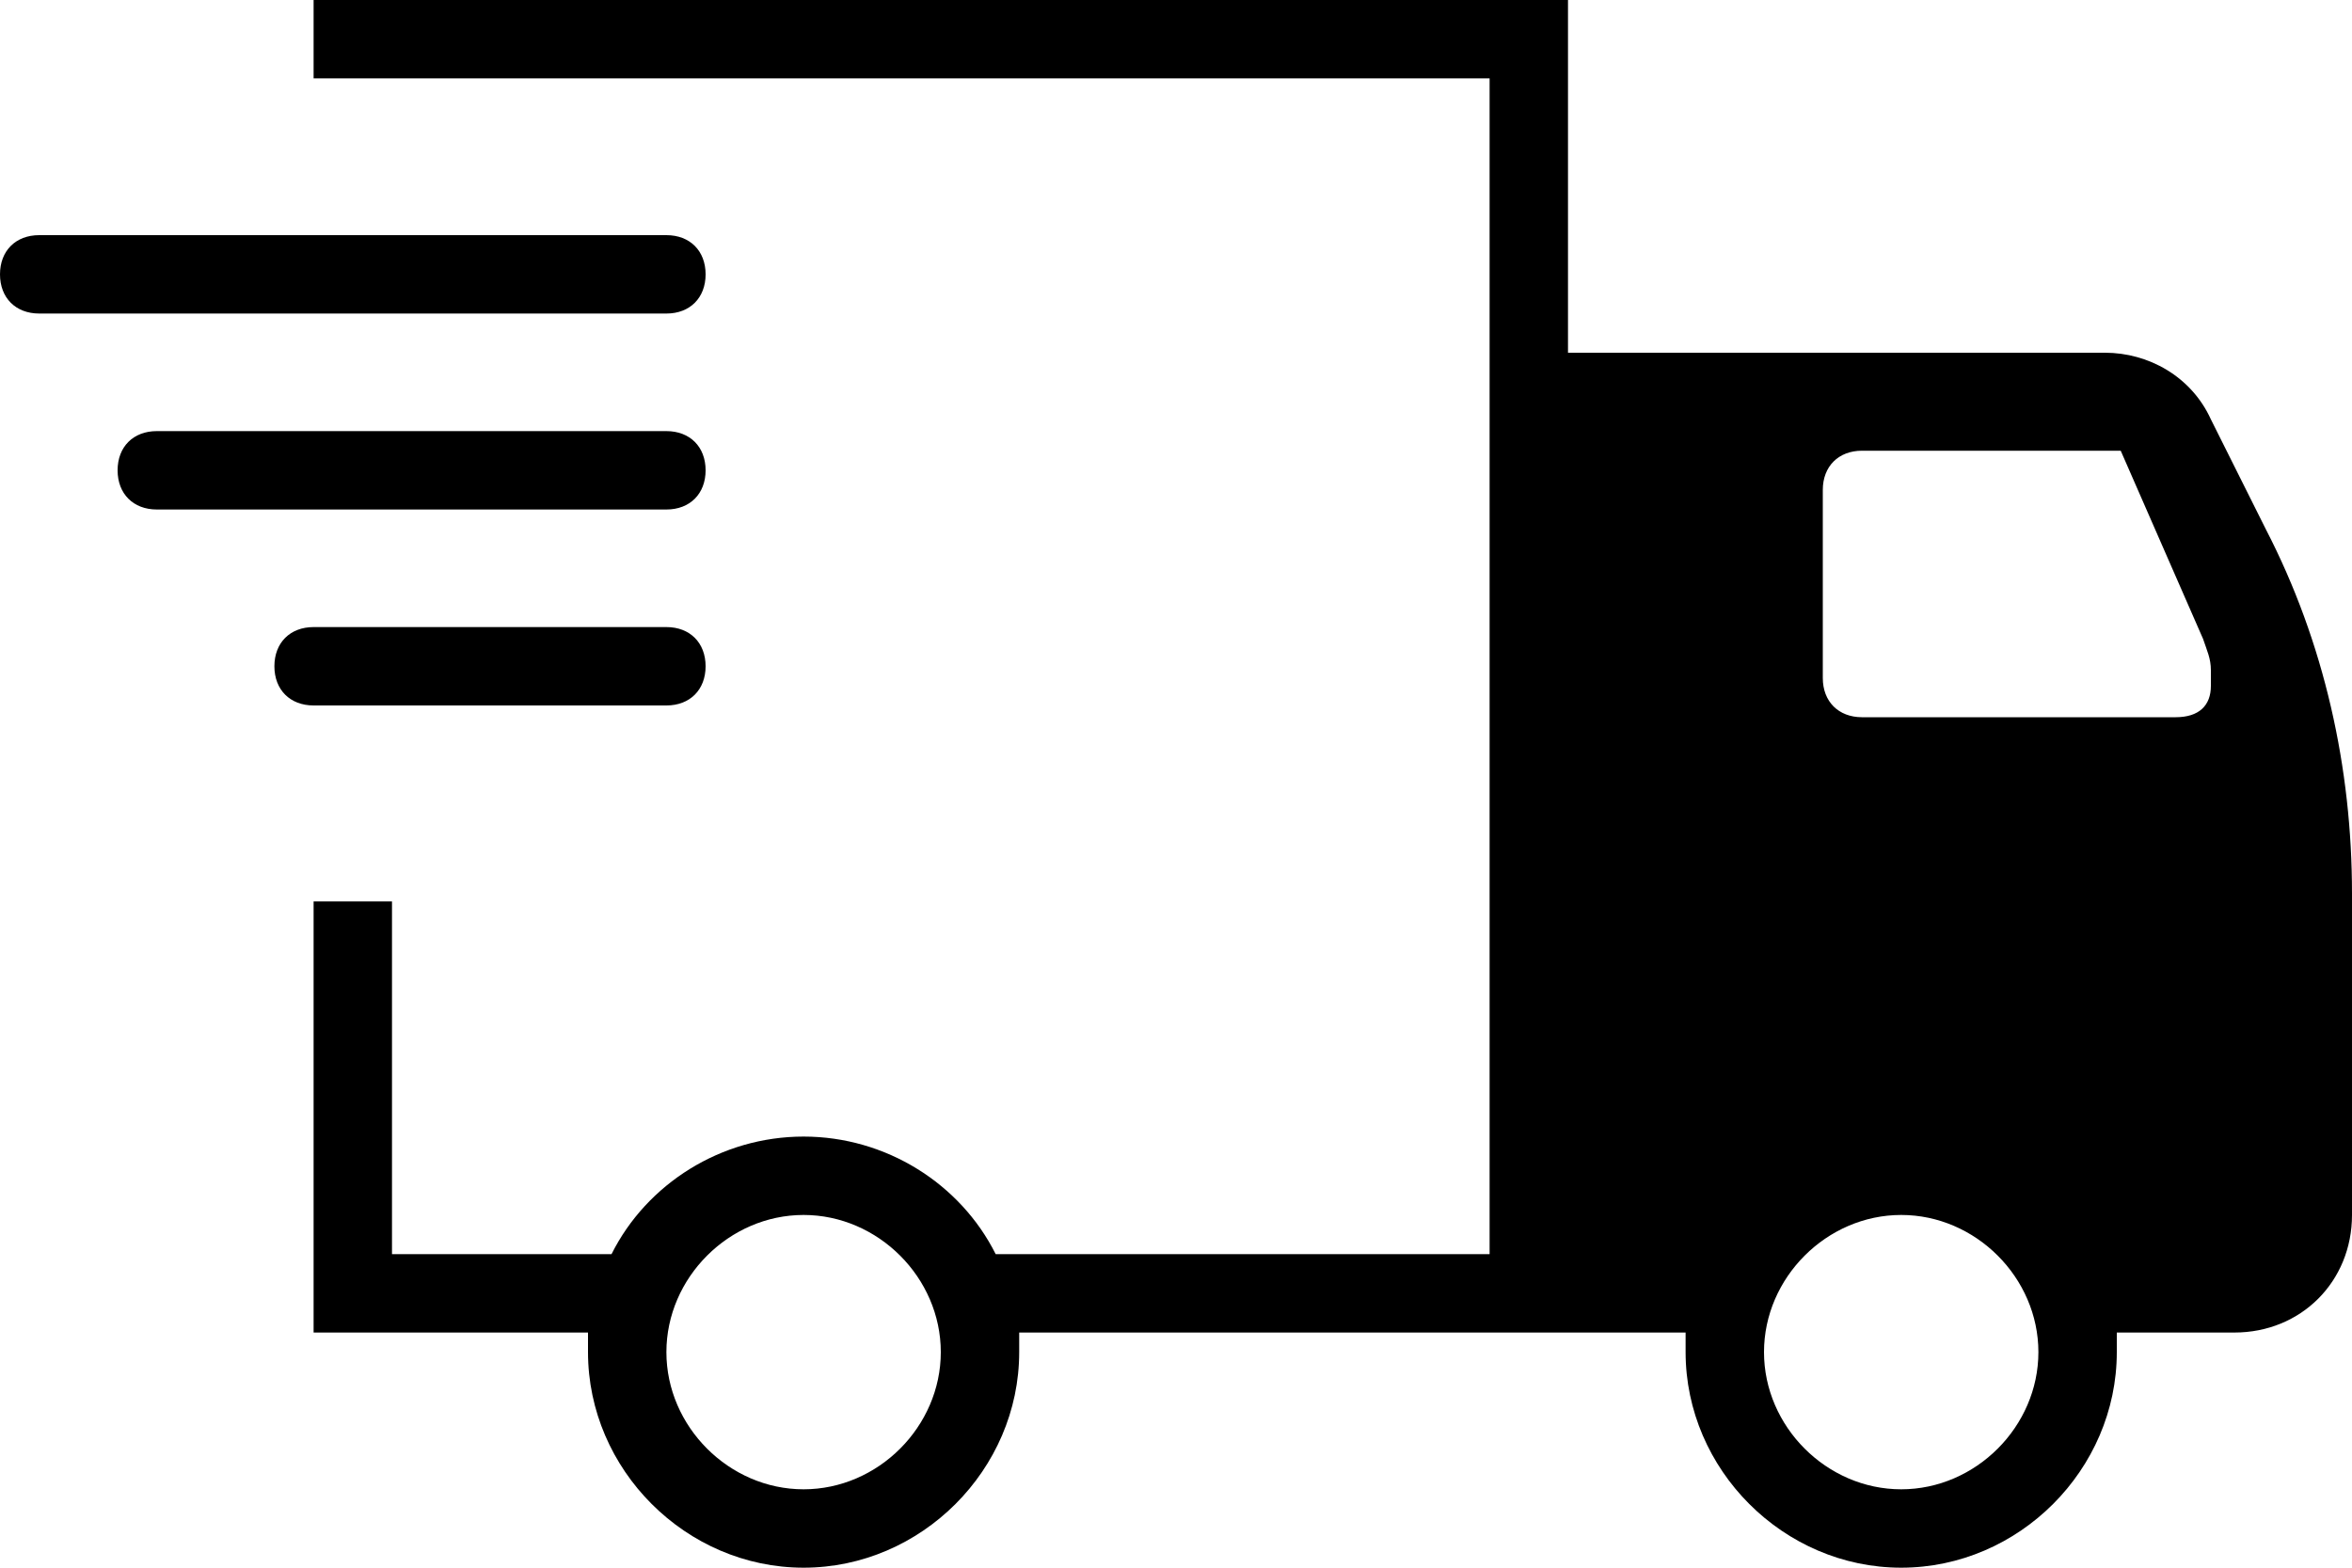 <?xml version="1.0" encoding="utf-8"?>
<!-- Generator: Adobe Illustrator 28.1.0, SVG Export Plug-In . SVG Version: 6.00 Build 0)  -->
<svg version="1.1" id="Layer_1" xmlns="http://www.w3.org/2000/svg" xmlns:xlink="http://www.w3.org/1999/xlink" x="0px" y="0px"
	 viewBox="0 0 60 40" style="enable-background:new 0 0 60 40;" xml:space="preserve">
<style type="text/css">
	.st0{fill-rule:evenodd;clip-rule:evenodd;}
</style>
<path class="st0" d="M26,34.5c0,3-2.5,5.5-5.5,5.5S15,37.5,15,34.5c0-0.2,0-0.3,0-0.5H8V23h2v9h5.6c0.9-1.8,2.8-3,4.9-3s4,1.2,4.9,3
	H38V2H8V0h32v9h13.7c1.1,0,2.2,0.6,2.7,1.7l1.4,2.8c1.5,2.9,2.2,6.1,2.2,9.3V31c0,1.7-1.3,3-3,3h-3c0,0.2,0,0.3,0,0.5
	c0,3-2.5,5.5-5.5,5.5S43,37.5,43,34.5c0-0.2,0-0.3,0-0.5H26C26,34.2,26,34.3,26,34.5z M56.4,17.5l0-0.4c0-0.3-0.1-0.5-0.2-0.8
	l-2.1-4.8h-6.6c-0.6,0-1,0.4-1,1v4.8c0,0.6,0.4,1,1,1h8C56.1,18.3,56.4,18,56.4,17.5z M48.5,38c1.9,0,3.5-1.6,3.5-3.5
	S50.4,31,48.5,31S45,32.6,45,34.5S46.6,38,48.5,38z M20.5,38c1.9,0,3.5-1.6,3.5-3.5S22.4,31,20.5,31S17,32.6,17,34.5
	S18.6,38,20.5,38z M1,6h16c0.6,0,1,0.4,1,1s-0.4,1-1,1H1C0.4,8,0,7.6,0,7S0.4,6,1,6z M4,11h13c0.6,0,1,0.4,1,1s-0.4,1-1,1H4
	c-0.6,0-1-0.4-1-1S3.4,11,4,11z M8,16h9c0.6,0,1,0.4,1,1s-0.4,1-1,1H8c-0.6,0-1-0.4-1-1S7.4,16,8,16z"/>
</svg>
